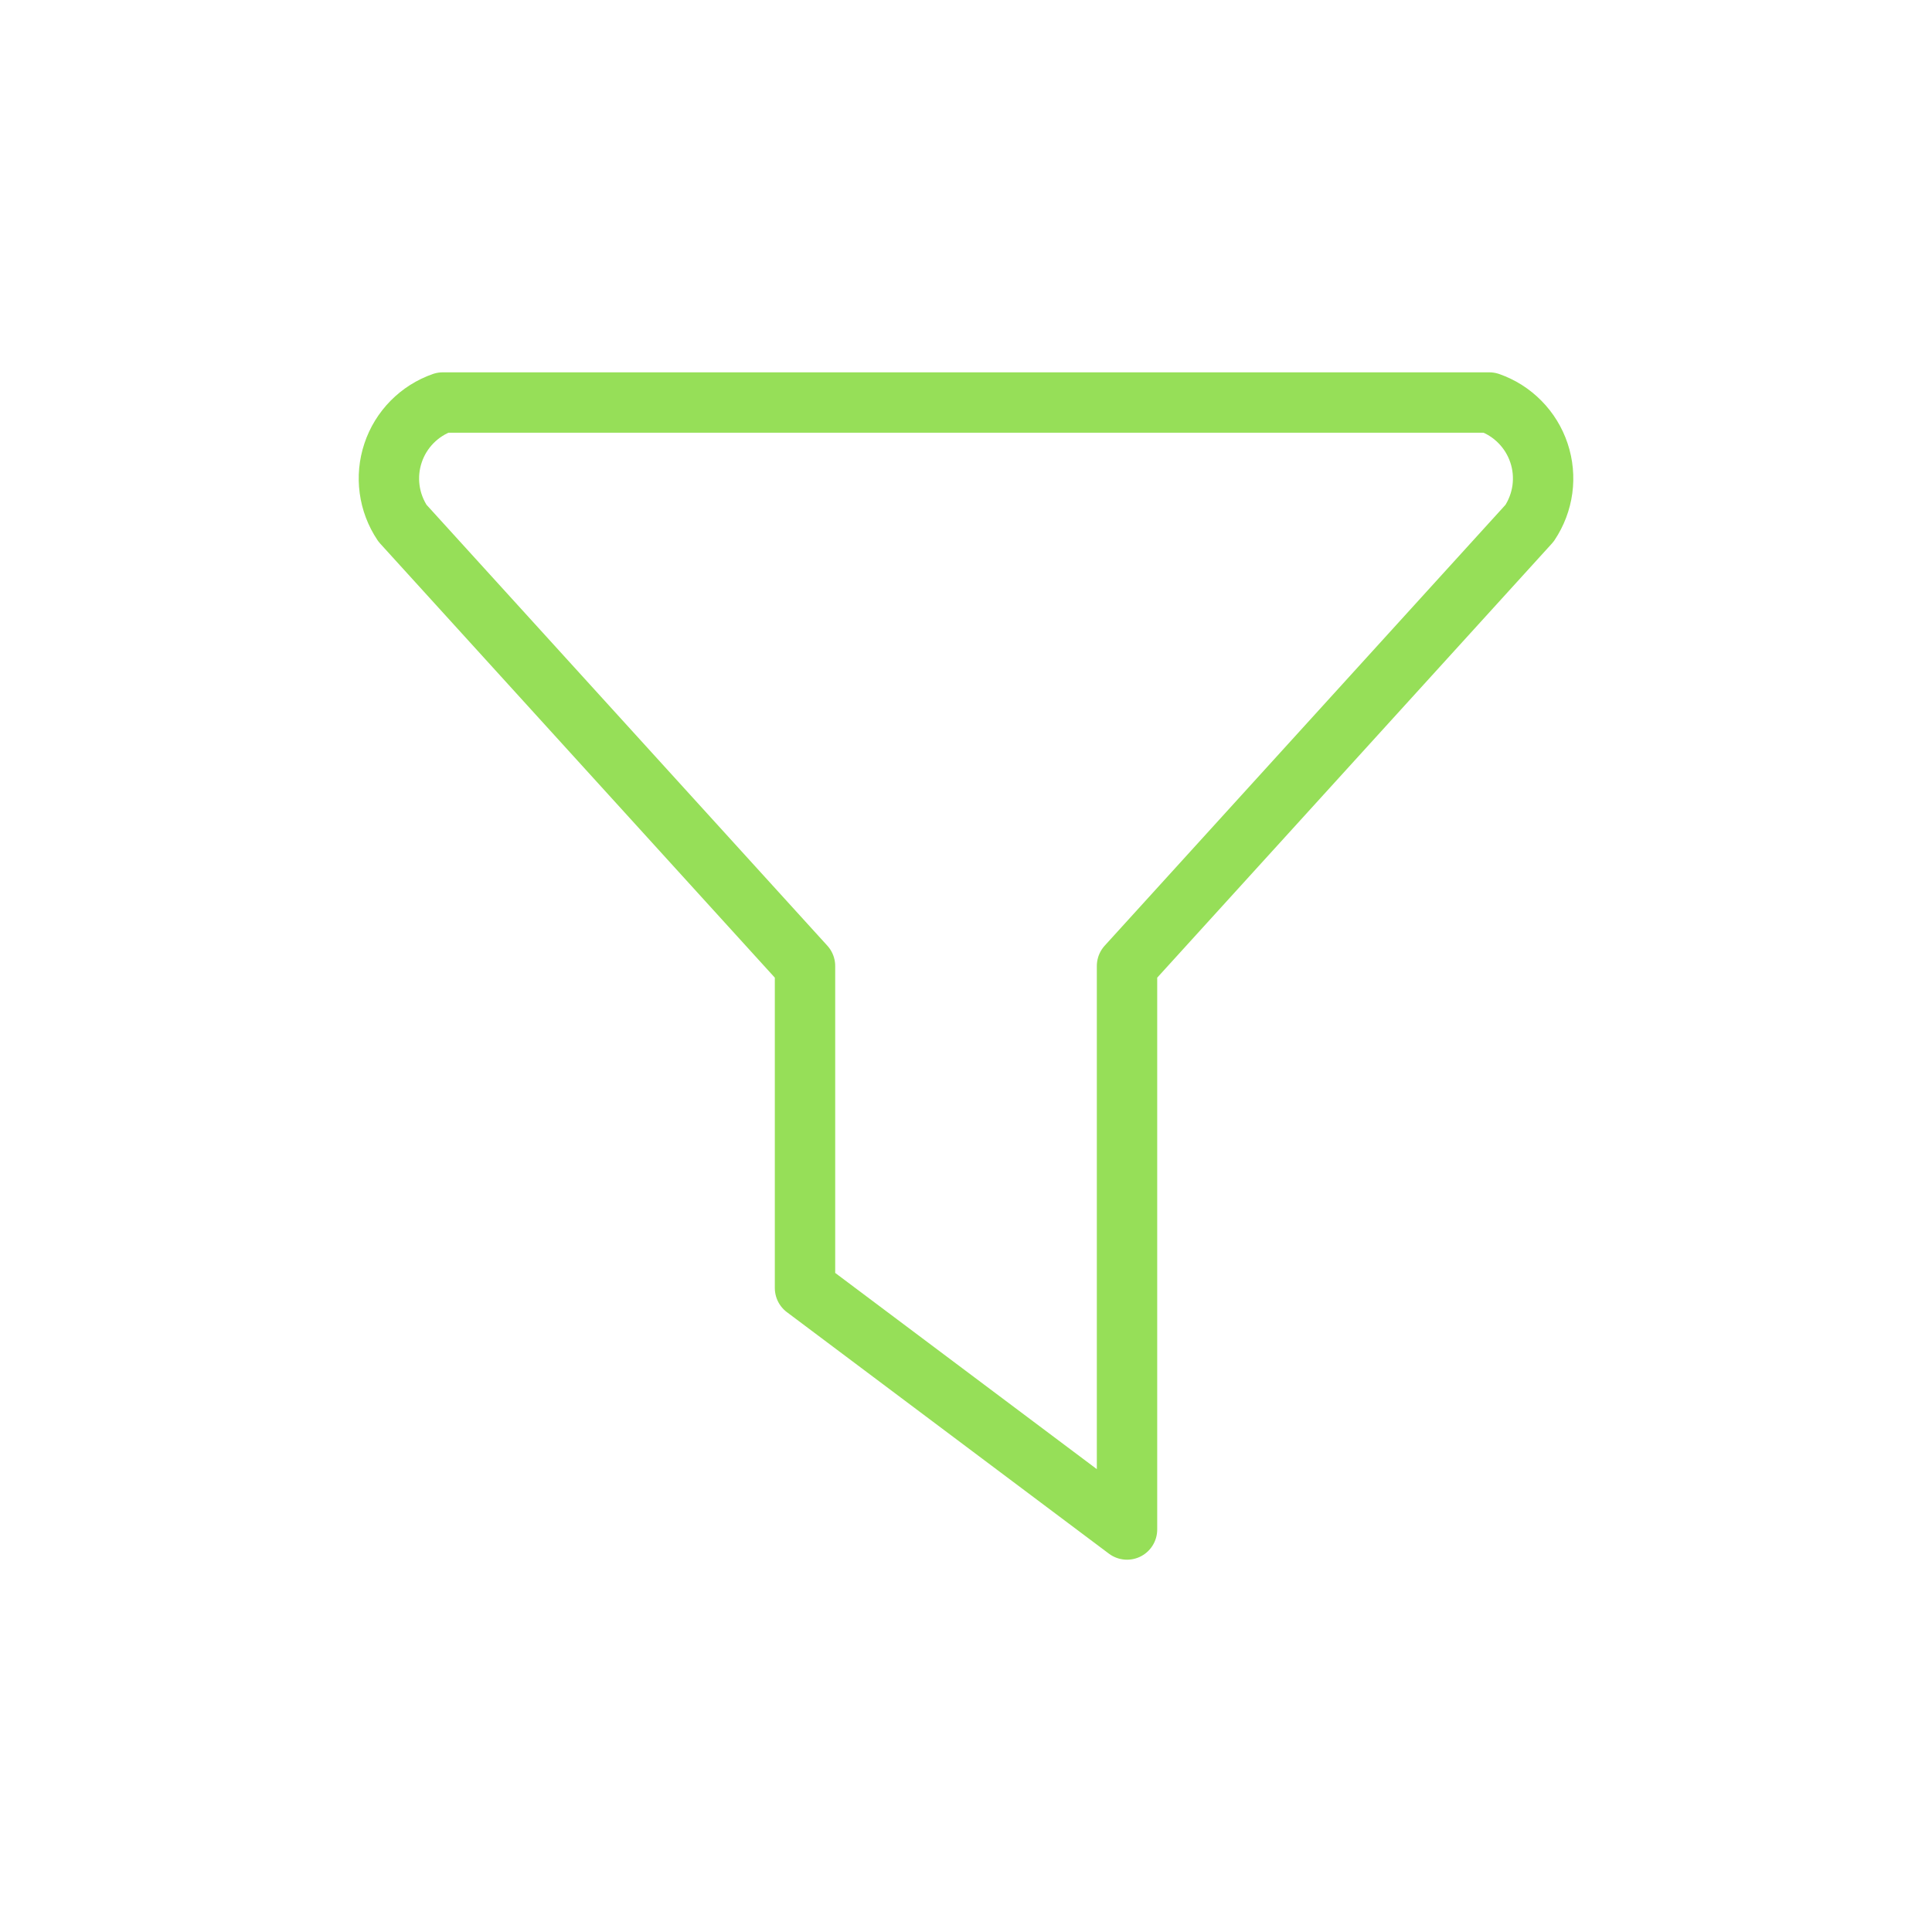 <?xml version="1.0" encoding="UTF-8"?>
<svg xmlns="http://www.w3.org/2000/svg" width="64" height="64" viewBox="0 0 64 64" fill="none">
  <g clip-path="url(#clip0_278_421)">
    <path d="M14.667 13.334H49.334C49.718 13.468 50.066 13.689 50.351 13.979C50.637 14.269 50.852 14.62 50.981 15.007C51.11 15.393 51.148 15.803 51.094 16.206C51.039 16.61 50.893 16.995 50.667 17.334L37.334 32V50.667L26.667 42.667V32L13.334 17.334C13.107 16.995 12.961 16.61 12.907 16.206C12.852 15.803 12.891 15.393 13.02 15.007C13.148 14.62 13.364 14.269 13.649 13.979C13.935 13.689 14.283 13.468 14.667 13.334Z" stroke="#96DF58" stroke-width="2" stroke-linecap="round" stroke-linejoin="round"></path>
  </g>
  <defs>
    <clipPath id="clip0_278_421">
      <rect width="64" height="64" fill="white"></rect>
    </clipPath>
  </defs>
</svg>

